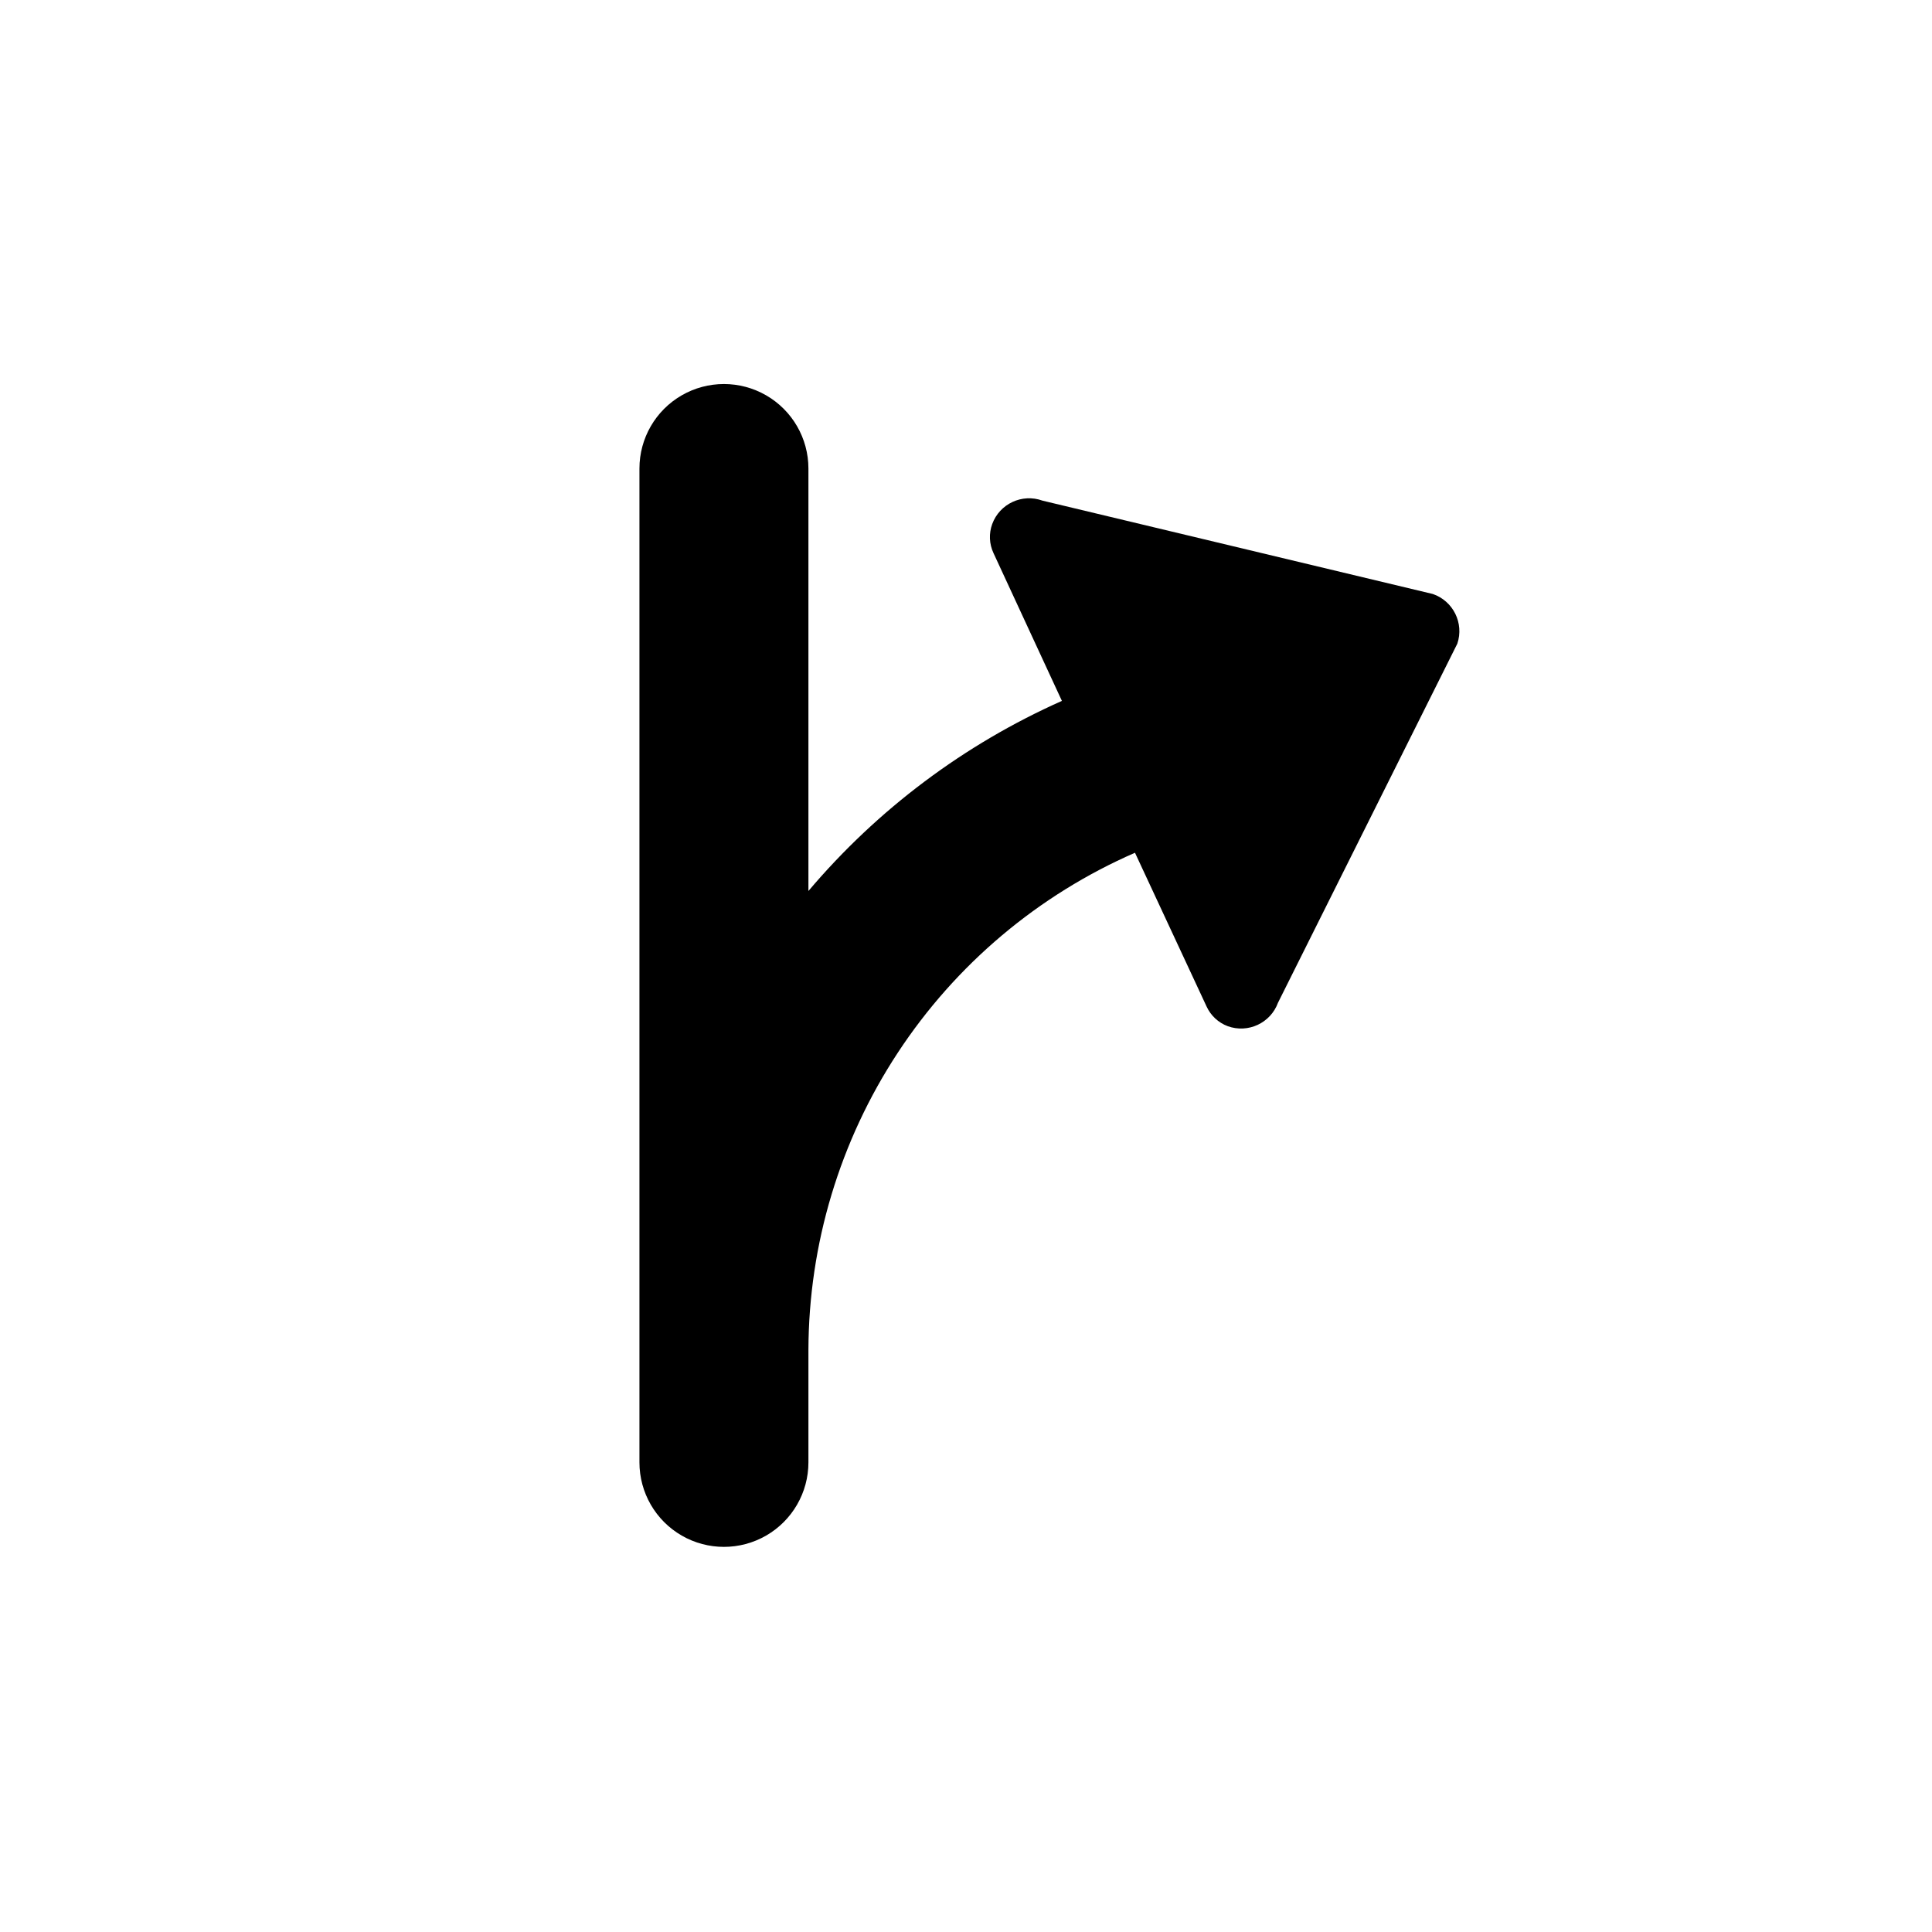 <?xml version="1.0" encoding="UTF-8"?>
<!-- Uploaded to: ICON Repo, www.svgrepo.com, Generator: ICON Repo Mixer Tools -->
<svg fill="#000000" width="800px" height="800px" version="1.1" viewBox="144 144 512 512" xmlns="http://www.w3.org/2000/svg">
 <path d="m530.21 314.57-47.527 95.164c-1.973 5.387-7.93 8.168-13.324 6.215-2.481-0.93-4.492-2.801-5.598-5.207l-18.977-40.754c-25.652 11.191-47.492 29.602-62.859 52.992-15.367 23.387-23.594 50.742-23.684 78.727v29.836c0 8-4.269 15.395-11.195 19.395-6.93 4-15.465 4-22.391 0-6.93-4-11.195-11.395-11.195-19.395v-263.38c0-8 4.266-15.391 11.195-19.391 6.926-4 15.461-4 22.391 0 6.926 4 11.195 11.391 11.195 19.391v111.96c18.312-21.633 41.277-38.855 67.176-50.379l-18.137-39.184v-0.004c-1.129-2.41-1.246-5.168-0.336-7.668 1.969-5.387 7.926-8.168 13.32-6.215l103.45 24.742c5.41 1.859 8.312 7.734 6.496 13.156z"/>
</svg>